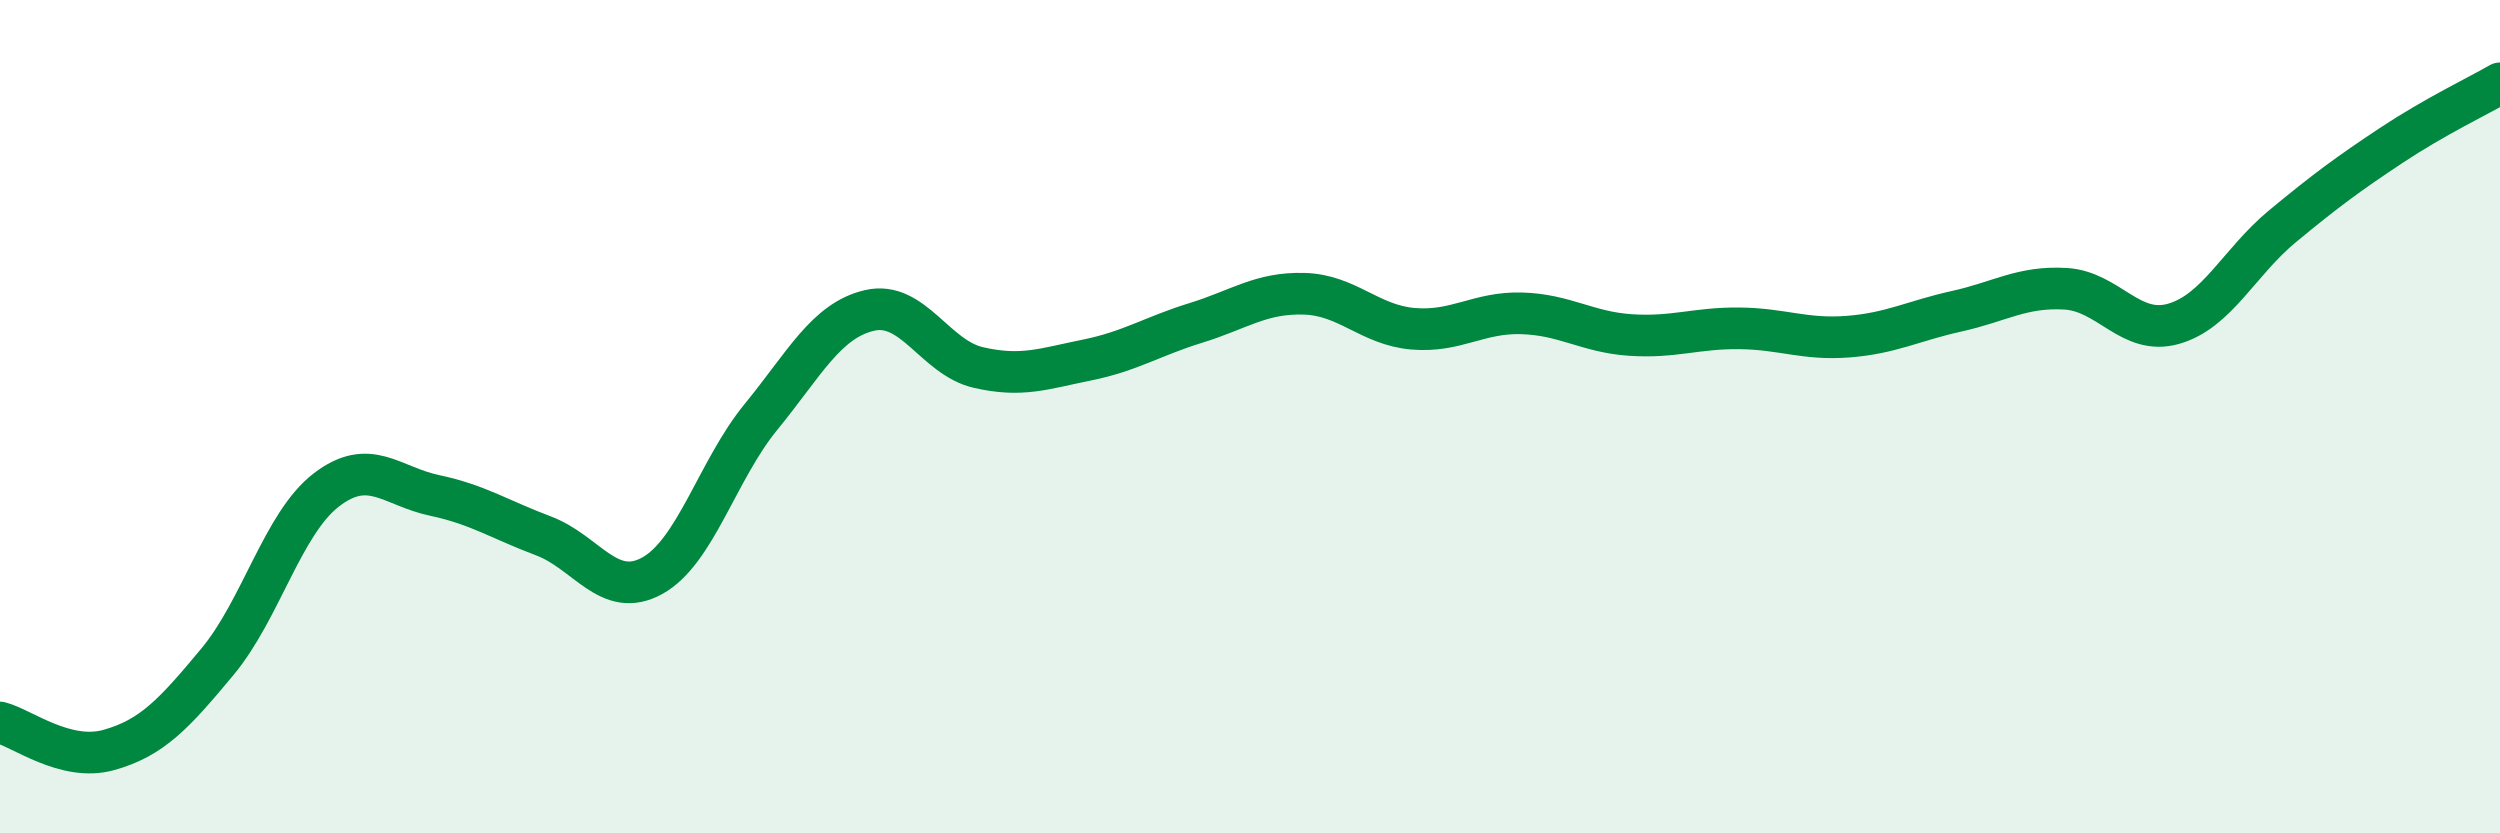 
    <svg width="60" height="20" viewBox="0 0 60 20" xmlns="http://www.w3.org/2000/svg">
      <path
        d="M 0,17.34 C 0.52,17.47 1.57,18.29 2.61,18 C 3.65,17.71 4.18,17.13 5.22,15.88 C 6.26,14.63 6.79,12.56 7.83,11.76 C 8.87,10.96 9.39,11.67 10.43,11.89 C 11.47,12.11 12,12.47 13.04,12.86 C 14.08,13.25 14.61,14.39 15.65,13.82 C 16.69,13.25 17.22,11.28 18.26,10.01 C 19.3,8.74 19.83,7.69 20.87,7.45 C 21.91,7.21 22.44,8.58 23.48,8.82 C 24.52,9.06 25.05,8.85 26.09,8.64 C 27.13,8.43 27.66,8.07 28.7,7.75 C 29.74,7.43 30.26,7.02 31.3,7.05 C 32.34,7.08 32.87,7.8 33.91,7.89 C 34.95,7.98 35.48,7.49 36.52,7.52 C 37.56,7.55 38.09,7.97 39.13,8.04 C 40.17,8.11 40.7,7.87 41.74,7.88 C 42.78,7.89 43.31,8.16 44.35,8.08 C 45.39,8 45.92,7.7 46.96,7.47 C 48,7.24 48.53,6.87 49.57,6.93 C 50.61,6.99 51.13,8.07 52.17,7.77 C 53.21,7.47 53.74,6.29 54.78,5.43 C 55.82,4.57 56.35,4.18 57.39,3.49 C 58.43,2.8 59.48,2.3 60,2L60 20L0 20Z"
        fill="#008740"
        opacity="0.1"
        stroke-linecap="round"
        stroke-linejoin="round"
      />
      <path
        d="M 0,17.34 C 0.52,17.47 1.57,18.29 2.61,18 C 3.65,17.71 4.18,17.13 5.22,15.88 C 6.26,14.63 6.79,12.56 7.83,11.76 C 8.87,10.96 9.39,11.67 10.43,11.89 C 11.47,12.11 12,12.47 13.04,12.86 C 14.08,13.25 14.61,14.39 15.65,13.82 C 16.69,13.25 17.22,11.28 18.26,10.01 C 19.3,8.74 19.83,7.69 20.87,7.45 C 21.91,7.21 22.44,8.58 23.48,8.82 C 24.52,9.06 25.05,8.85 26.09,8.64 C 27.13,8.43 27.66,8.07 28.7,7.75 C 29.74,7.43 30.26,7.02 31.3,7.05 C 32.34,7.08 32.87,7.8 33.91,7.89 C 34.95,7.98 35.48,7.49 36.52,7.52 C 37.56,7.55 38.09,7.97 39.13,8.04 C 40.17,8.11 40.7,7.87 41.74,7.88 C 42.78,7.89 43.31,8.16 44.35,8.08 C 45.39,8 45.92,7.7 46.96,7.47 C 48,7.24 48.53,6.87 49.57,6.93 C 50.61,6.99 51.13,8.07 52.17,7.77 C 53.21,7.47 53.74,6.29 54.78,5.43 C 55.82,4.57 56.35,4.18 57.39,3.49 C 58.43,2.8 59.48,2.3 60,2"
        stroke="#008740"
        stroke-width="1"
        fill="none"
        stroke-linecap="round"
        stroke-linejoin="round"
      />
    </svg>
  